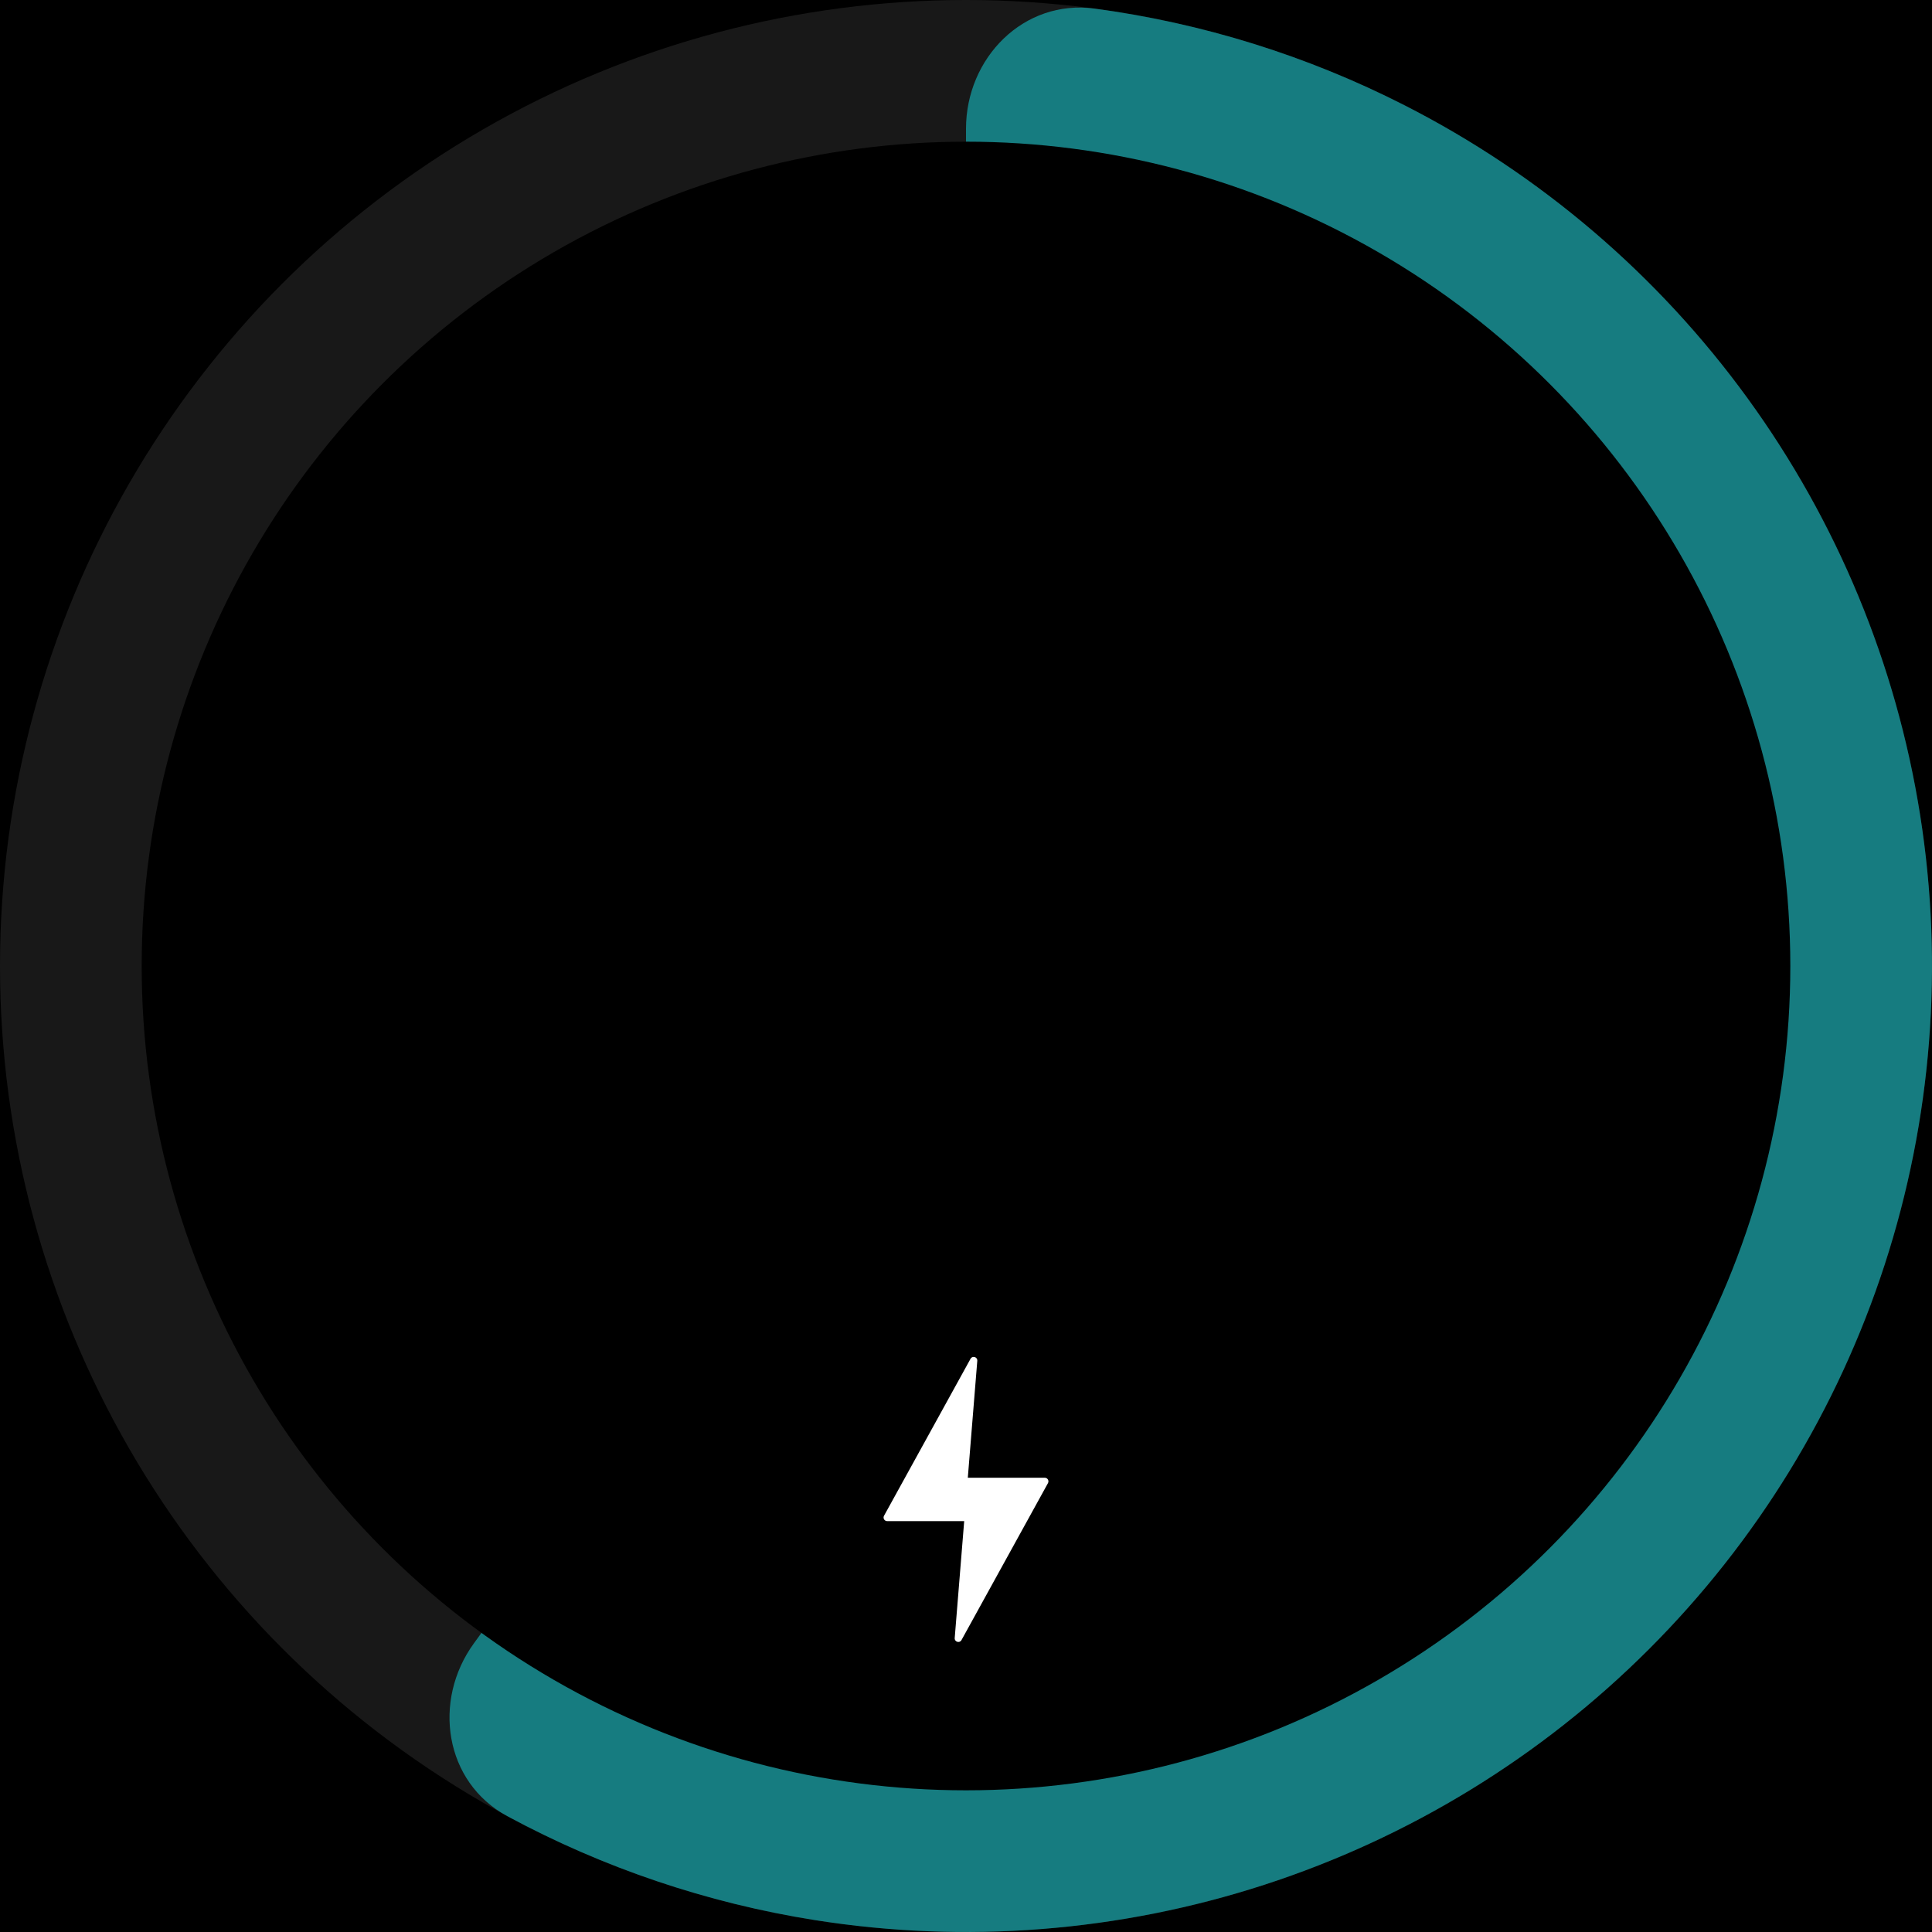 <svg width="300" height="300" viewBox="0 0 300 300" fill="none" xmlns="http://www.w3.org/2000/svg">
<rect width="300" height="300" fill="black"/>
<circle cx="150" cy="150" r="150" fill="#181818"/>
<path d="M150 20C150 8.954 158.993 -0.137 169.941 1.331C186.679 3.576 202.966 8.639 218.099 16.349C239.19 27.096 257.439 42.681 271.353 61.832C285.266 80.983 294.45 103.155 298.153 126.535C301.856 149.915 299.973 173.84 292.658 196.353C285.344 218.866 272.804 239.328 256.066 256.066C239.328 272.804 218.866 285.344 196.353 292.658C173.84 299.973 149.915 301.856 126.535 298.153C109.761 295.496 93.608 290.018 78.747 281.997C69.028 276.75 67.096 264.108 73.588 255.172L146.18 155.257C148.663 151.84 150 147.725 150 143.502L150 20Z" fill="#167c80"/>
<circle cx="150" cy="150" r="128" fill="black"/>
<path d="M162.73 230.297L149.298 254.672C149.006 255.202 148.199 254.959 148.247 254.357L149.72 236.199L137.762 236.199C137.336 236.199 137.064 235.742 137.27 235.367L150.703 210.992C150.995 210.462 151.802 210.705 151.753 211.307L150.281 229.465L162.238 229.465C162.665 229.465 162.935 229.922 162.73 230.297Z" fill="white"/>
</svg>
